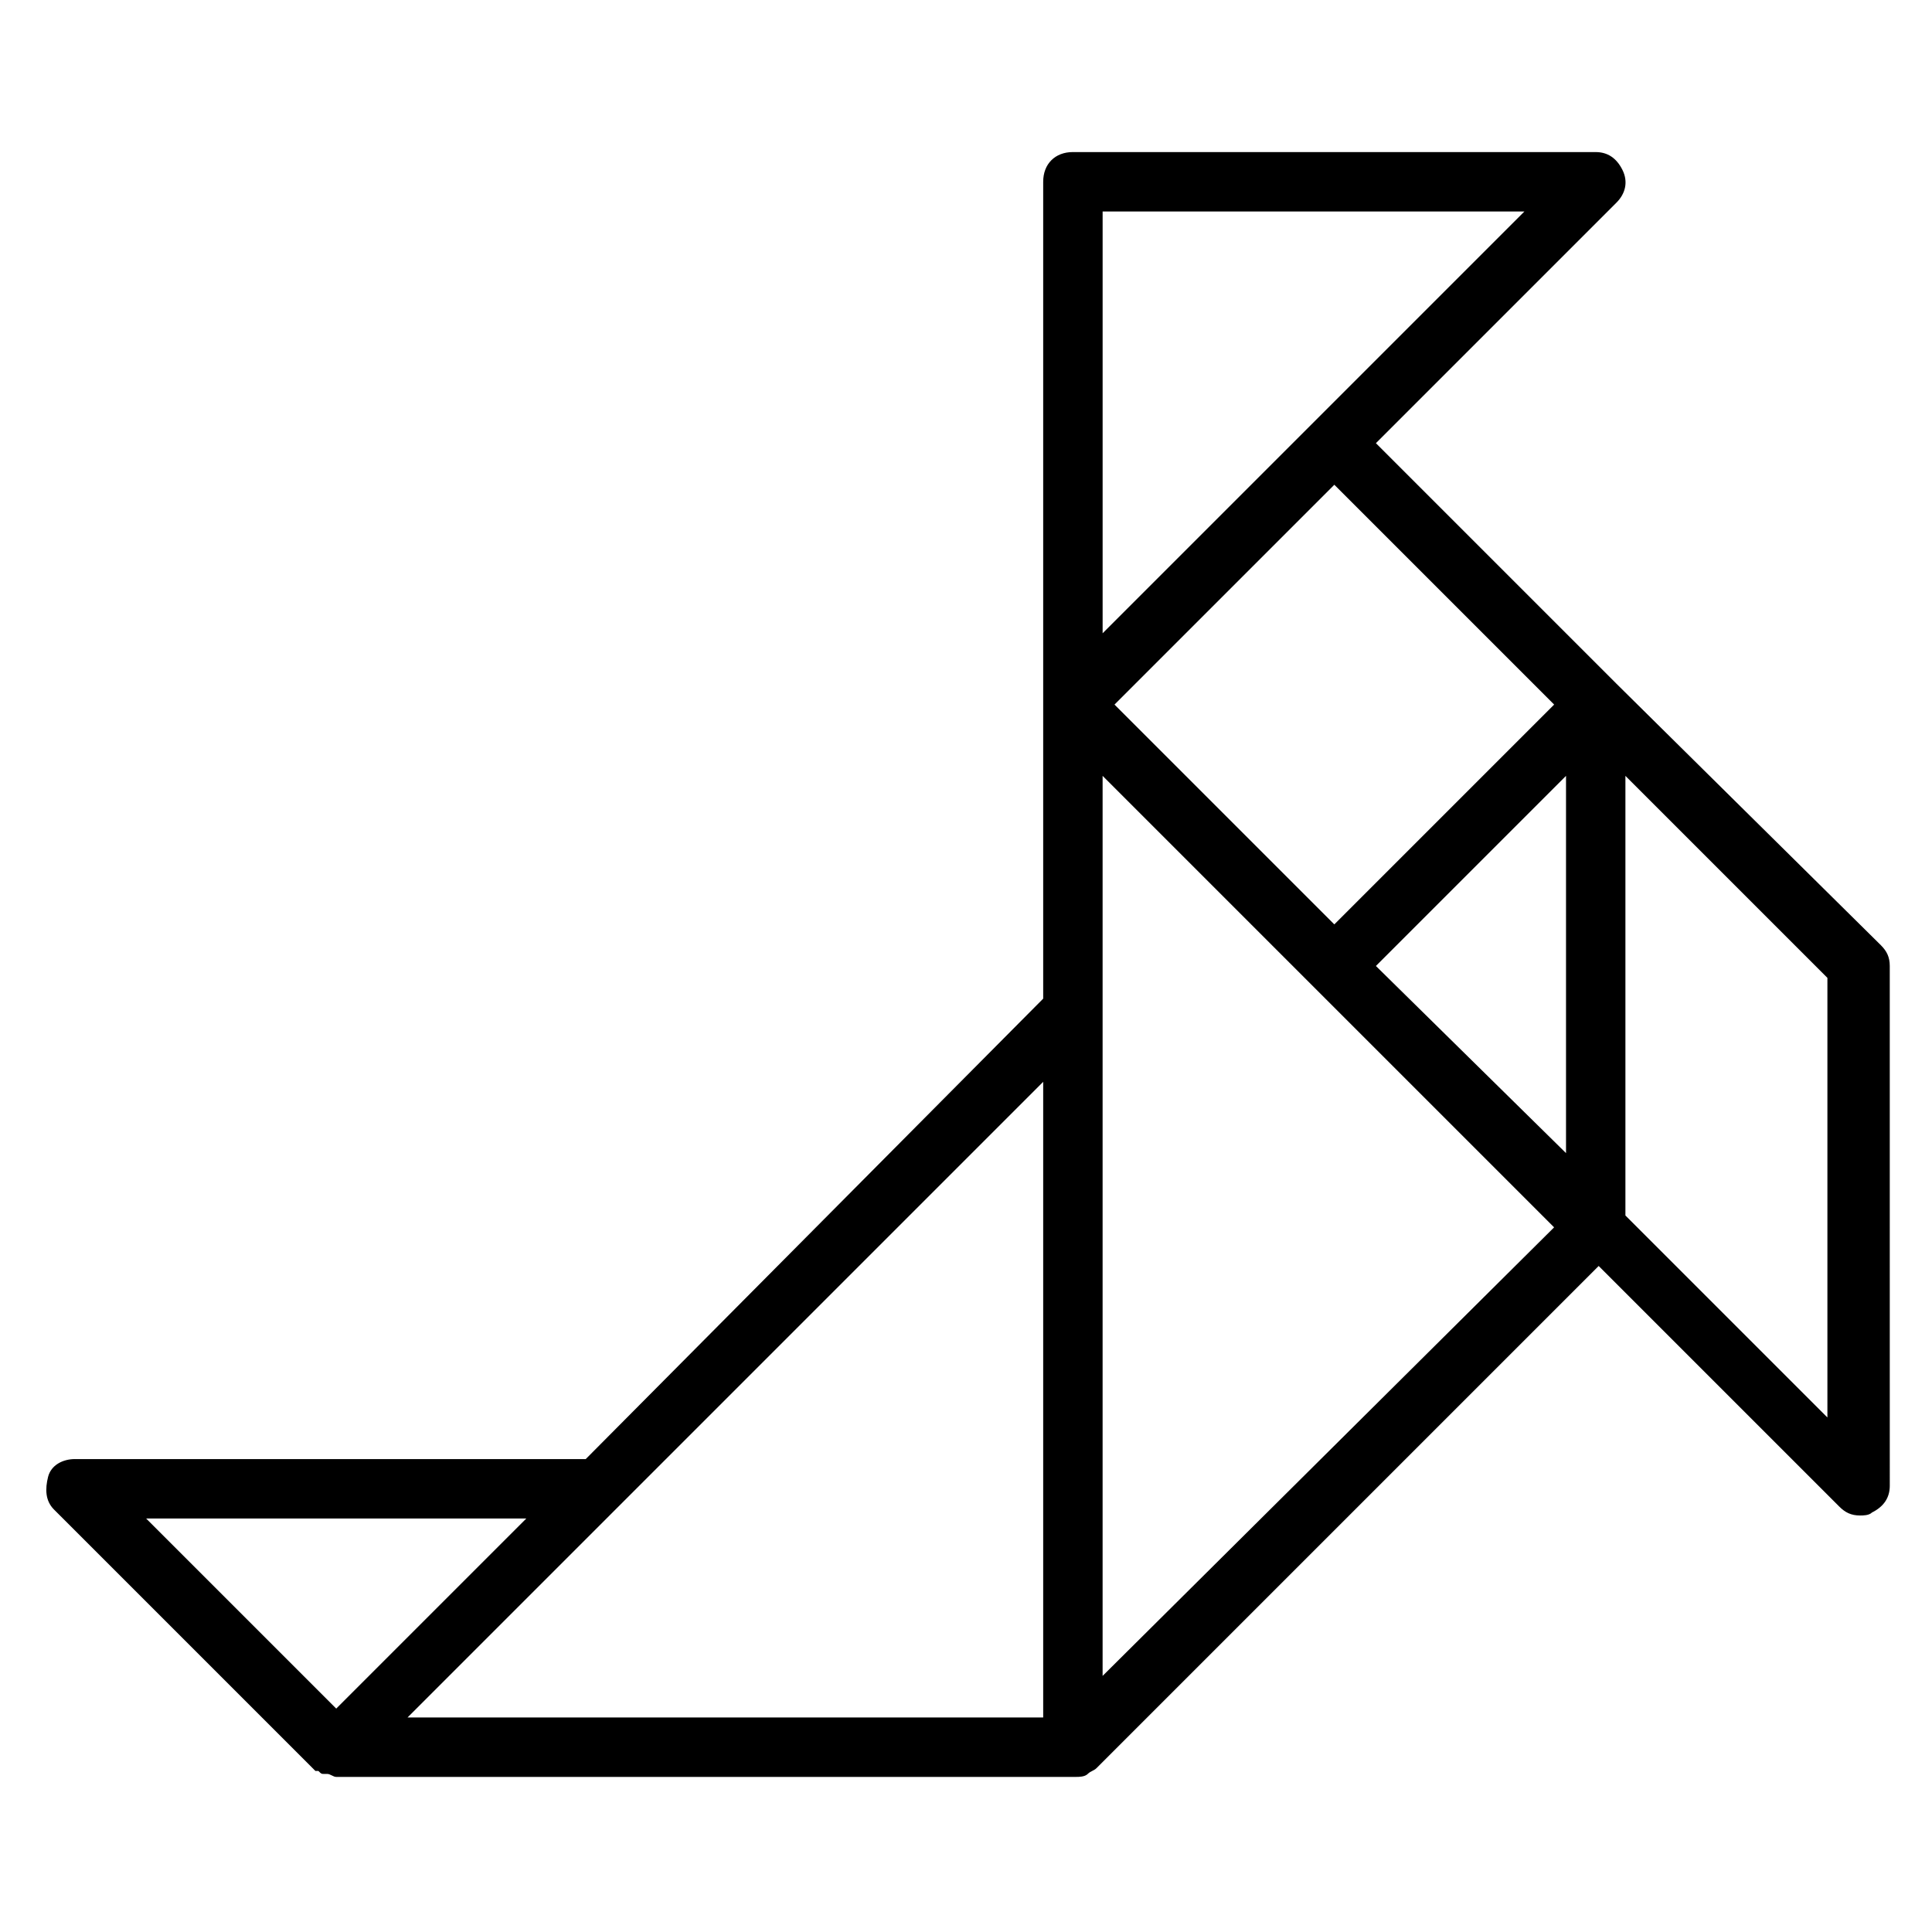 <?xml version="1.0" encoding="UTF-8"?>
<!-- Uploaded to: SVG Repo, www.svgrepo.com, Generator: SVG Repo Mixer Tools -->
<svg fill="#000000" width="800px" height="800px" version="1.1" viewBox="144 144 512 512" xmlns="http://www.w3.org/2000/svg">
 <path d="m572.39 325.21-63.762-63.762 63.762-63.762c2.363-2.363 3.148-5.512 1.574-8.66s-3.938-4.723-7.086-4.723l-138.55-0.004c-4.723 0-7.871 3.148-7.871 7.871v216.48l-121.23 122.02h-135.4c-3.148 0-6.297 1.574-7.086 4.723-0.785 3.148-0.785 6.297 1.578 8.656l69.273 69.273h0.789c0.789 0.789 0.789 0.789 1.574 0.789h0.789c0.789 0 1.574 0.789 2.363 0.789h196.01c0.789 0 2.363 0 3.148-0.789 0.789-0.789 1.574-0.789 2.363-1.574l133.04-133.04 63.762 63.762c1.574 1.574 3.148 2.363 5.512 2.363 0.789 0 2.363 0 3.148-0.789 3.148-1.574 4.723-3.938 4.723-7.086l-0.004-137.75c0-2.363-0.789-3.938-2.363-5.512zm-63.762 74.785 50.383-50.383v99.977zm-11.02-127.53 58.254 58.254-58.254 58.254-58.254-58.254zm-61.402-72.422h111.78l-111.78 111.78zm-152.72 346.37-50.383 50.383-50.383-50.383zm136.97-115.72v168.46h-168.46zm15.746 157.44v-238.52l119.65 119.65zm192.08-68.488-53.531-53.531v-116.5l53.531 53.531z"/>
</svg>